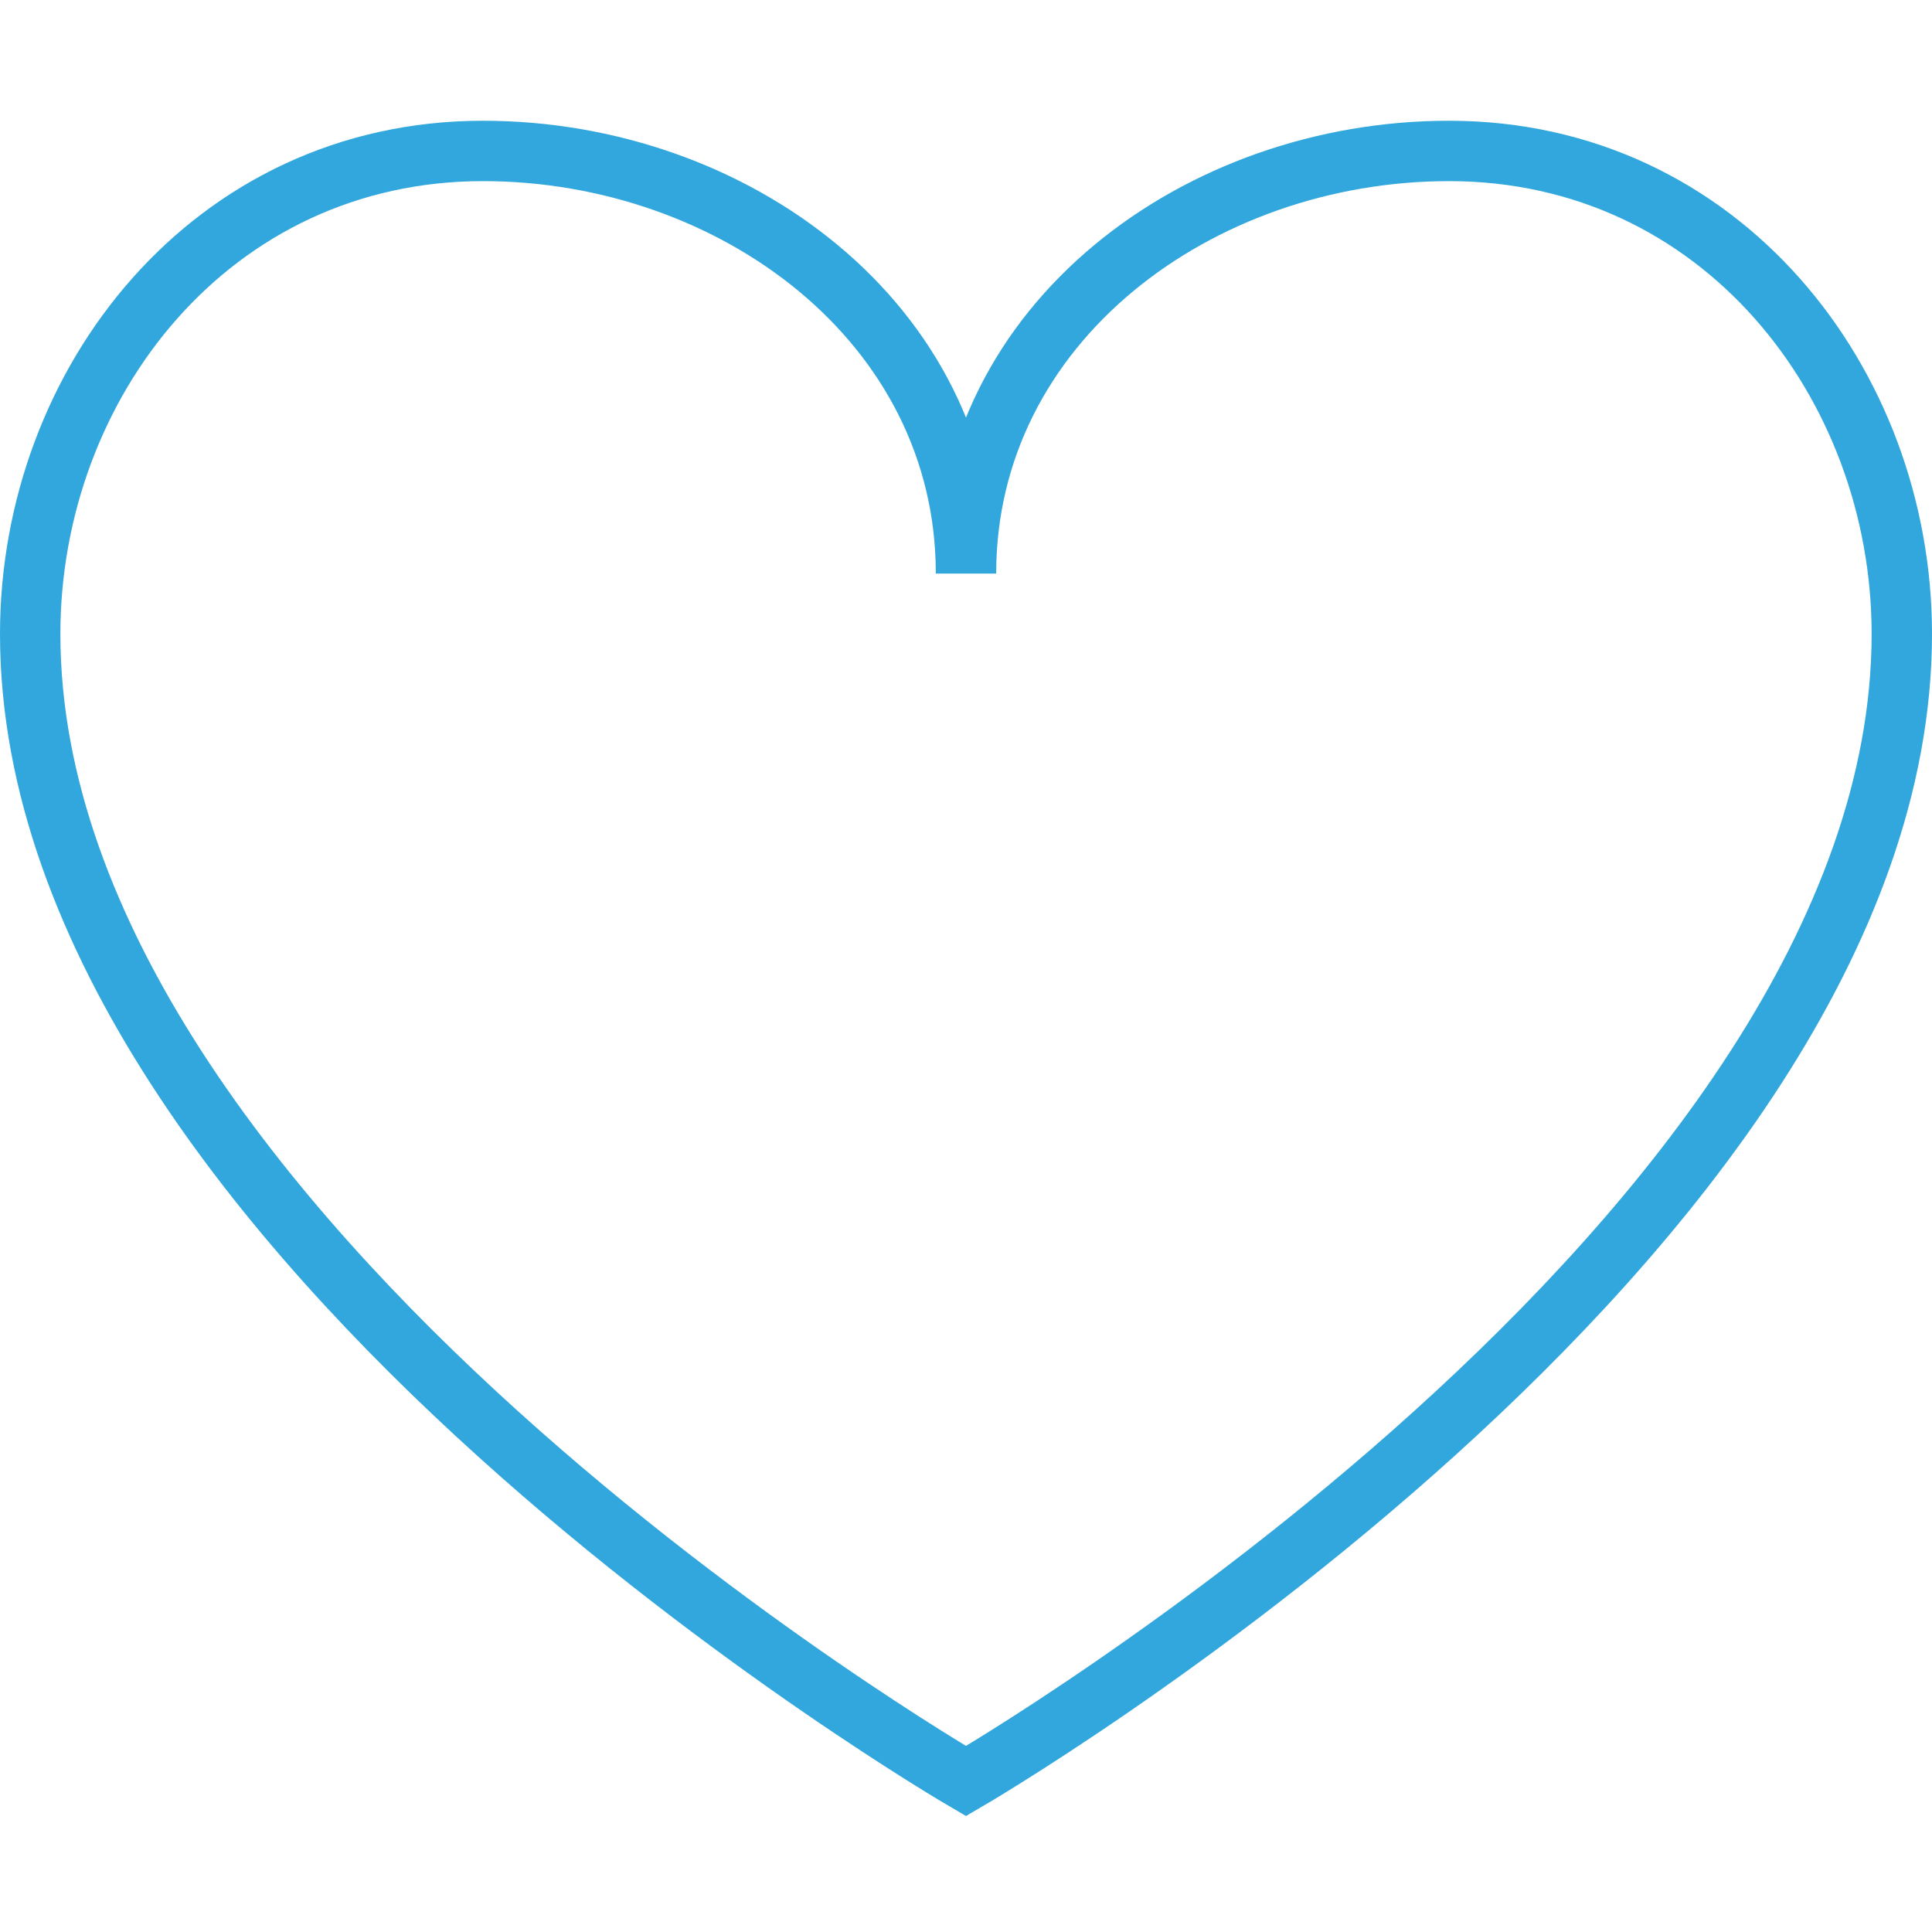<?xml version="1.0" encoding="utf-8"?>
<!-- Generator: Adobe Illustrator 25.4.1, SVG Export Plug-In . SVG Version: 6.00 Build 0)  -->
<svg version="1.1" id="Layer_1" xmlns="http://www.w3.org/2000/svg" xmlns:xlink="http://www.w3.org/1999/xlink" x="0px" y="0px"
	 viewBox="0 0 64 64" style="enable-background:new 0 0 64 64;" xml:space="preserve">
<style type="text/css">
	.st0{fill:none;stroke:#31A7DD;stroke-width:2;stroke-miterlimit:10;}
</style>
<path class="st0" d="M1,21c0,20,31,38,31,38s31-18,31-38c0-8.3-6-16-15-16c-8.3,0-16,5.7-16,14c0-8.3-7.7-14-16-14C7,5,1,12.7,1,21z
	"/>
</svg>
